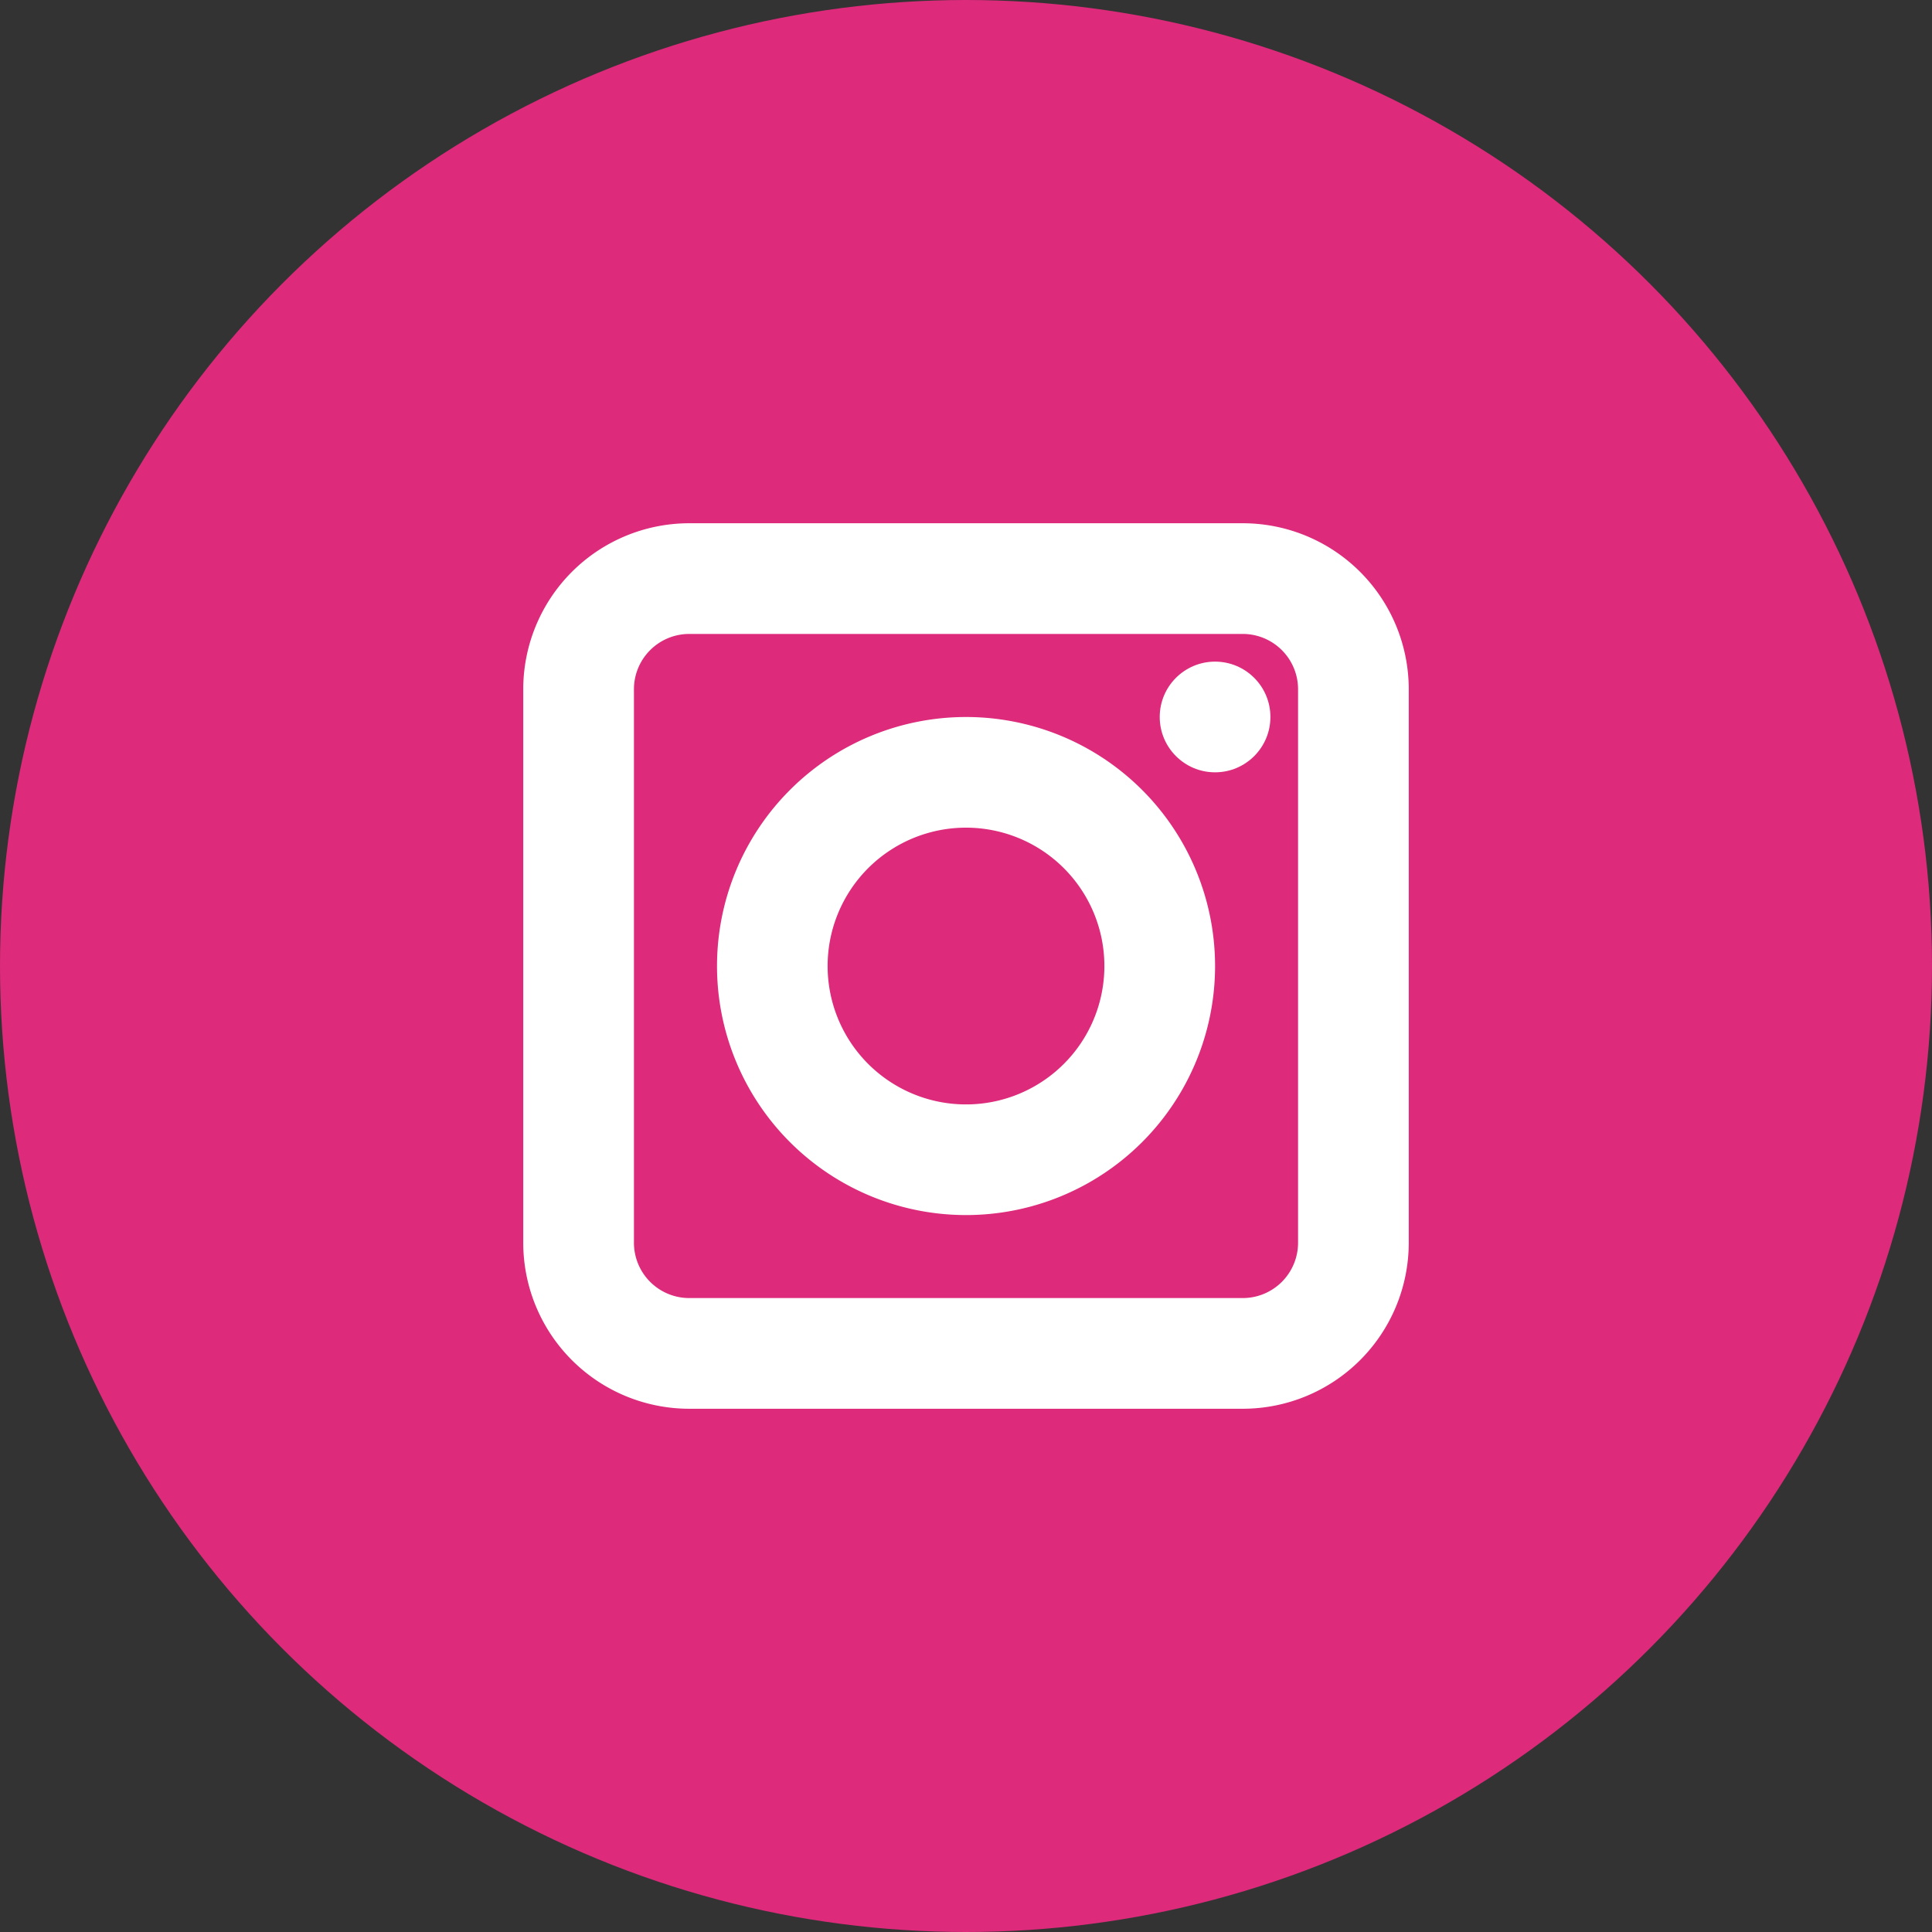 <svg xmlns="http://www.w3.org/2000/svg" xmlns:xlink="http://www.w3.org/1999/xlink" width="48" height="48" viewBox="0 0 48 48">
  <rect x="0" y="0" width="48" height="48" fill="#333333" stroke="none"/>
  <defs>
    <clipPath id="clip-path">
      <rect id="Rectangle_88" data-name="Rectangle 88" width="22" height="22" transform="translate(164 5442)" fill="#fff" stroke="#707070" stroke-width="1"/>
    </clipPath>
  </defs>
  <g id="Group_516" data-name="Group 516" transform="translate(-151 -437.157)">
    <circle id="Ellipse_9" data-name="Ellipse 9" cx="24" cy="24" r="24" transform="translate(151 437.157)" fill="#dd2a7b"/>
    <g id="Mask_Group_55" data-name="Mask Group 55" transform="translate(0 -4991.843)" clip-path="url(#clip-path)">
      <g id="_7109352_instagram_logo_brand_icon" data-name="7109352_instagram_logo_brand_icon" transform="translate(153 5431)">
        <path id="Path_49" data-name="Path 49" d="M28.875,33H15.125A4.125,4.125,0,0,1,11,28.875V15.125A4.125,4.125,0,0,1,15.125,11h13.75A4.125,4.125,0,0,1,33,15.125v13.75A4.125,4.125,0,0,1,28.875,33ZM15.125,13.75a1.375,1.375,0,0,0-1.375,1.375v13.75a1.375,1.375,0,0,0,1.375,1.375h13.75a1.375,1.375,0,0,0,1.375-1.375V15.125a1.375,1.375,0,0,0-1.375-1.375Z" fill="#fff"/>
        <path id="Path_50" data-name="Path 50" d="M22,28.188A6.187,6.187,0,1,1,28.188,22,6.187,6.187,0,0,1,22,28.188Zm0-9.625A3.438,3.438,0,1,0,25.438,22,3.438,3.438,0,0,0,22,18.563Z" fill="#fff"/>
        <circle id="Ellipse_10" data-name="Ellipse 10" cx="1.375" cy="1.375" r="1.375" transform="translate(26.813 14.438)" fill="#fff"/>
      </g>
    </g>
  </g>
</svg>
